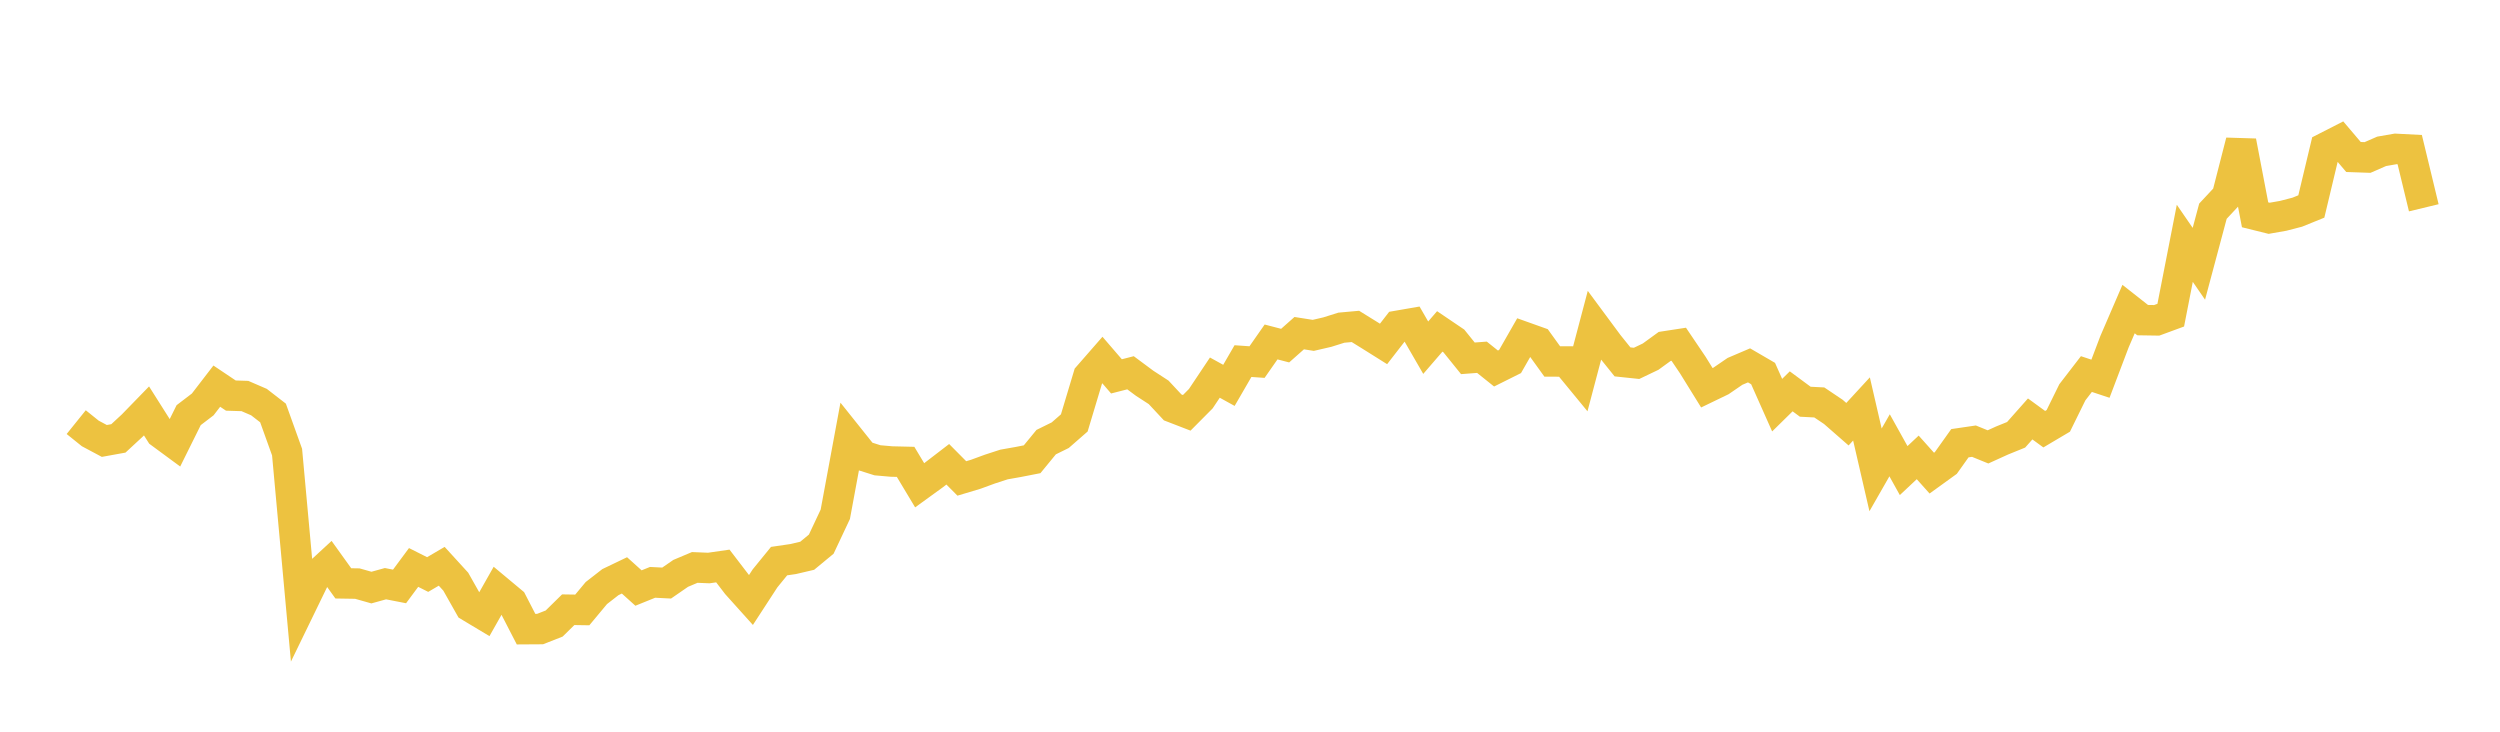 <svg width="164" height="48" xmlns="http://www.w3.org/2000/svg" xmlns:xlink="http://www.w3.org/1999/xlink"><path fill="none" stroke="rgb(237,194,64)" stroke-width="2" d="M5,27.692L5.922,28.434L6.844,28.926L7.766,28.759L8.689,27.904L9.611,26.956L10.533,28.413L11.455,29.092L12.377,27.234L13.299,26.53L14.222,25.331L15.144,25.95L16.066,25.979L16.988,26.377L17.91,27.091L18.832,29.658L19.754,39.735L20.677,37.835L21.599,36.985L22.521,38.269L23.443,38.284L24.365,38.545L25.287,38.29L26.21,38.47L27.132,37.225L28.054,37.689L28.976,37.148L29.898,38.158L30.82,39.791L31.743,40.345L32.665,38.715L33.587,39.484L34.509,41.272L35.431,41.266L36.353,40.904L37.275,39.998L38.198,40.012L39.12,38.905L40.042,38.188L40.964,37.745L41.886,38.575L42.808,38.202L43.731,38.249L44.653,37.613L45.575,37.224L46.497,37.262L47.419,37.129L48.341,38.333L49.263,39.359L50.186,37.941L51.108,36.809L52.03,36.674L52.952,36.458L53.874,35.696L54.796,33.736L55.719,28.749L56.641,29.903L57.563,30.195L58.485,30.276L59.407,30.298L60.329,31.834L61.251,31.166L62.174,30.457L63.096,31.386L64.018,31.109L64.94,30.771L65.862,30.471L66.784,30.308L67.707,30.127L68.629,29.004L69.551,28.549L70.473,27.744L71.395,24.674L72.317,23.618L73.24,24.69L74.162,24.454L75.084,25.139L76.006,25.738L76.928,26.726L77.85,27.082L78.772,26.154L79.695,24.772L80.617,25.28L81.539,23.688L82.461,23.752L83.383,22.432L84.305,22.673L85.228,21.855L86.15,22L87.072,21.786L87.994,21.496L88.916,21.413L89.838,21.984L90.76,22.562L91.683,21.373L92.605,21.213L93.527,22.809L94.449,21.74L95.371,22.364L96.293,23.506L97.216,23.436L98.138,24.175L99.06,23.715L99.982,22.102L100.904,22.431L101.826,23.71L102.749,23.715L103.671,24.837L104.593,21.349L105.515,22.594L106.437,23.74L107.359,23.837L108.281,23.396L109.204,22.725L110.126,22.583L111.048,23.948L111.97,25.438L112.892,24.993L113.814,24.362L114.737,23.968L115.659,24.505L116.581,26.578L117.503,25.672L118.425,26.353L119.347,26.401L120.269,27.021L121.192,27.828L122.114,26.827L123.036,30.823L123.958,29.212L124.88,30.87L125.802,30.005L126.725,31.037L127.647,30.371L128.569,29.076L129.491,28.94L130.413,29.316L131.335,28.897L132.257,28.523L133.18,27.482L134.102,28.155L135.024,27.609L135.946,25.735L136.868,24.538L137.79,24.844L138.713,22.412L139.635,20.275L140.557,21L141.479,21.014L142.401,20.675L143.323,15.961L144.246,17.304L145.168,13.855L146.09,12.867L147.012,9.273L147.934,14.091L148.856,14.32L149.778,14.158L150.701,13.919L151.623,13.545L152.545,9.685L153.467,9.214L154.389,10.299L155.311,10.331L156.234,9.928L157.156,9.767L158.078,9.815L159,13.631"></path></svg>